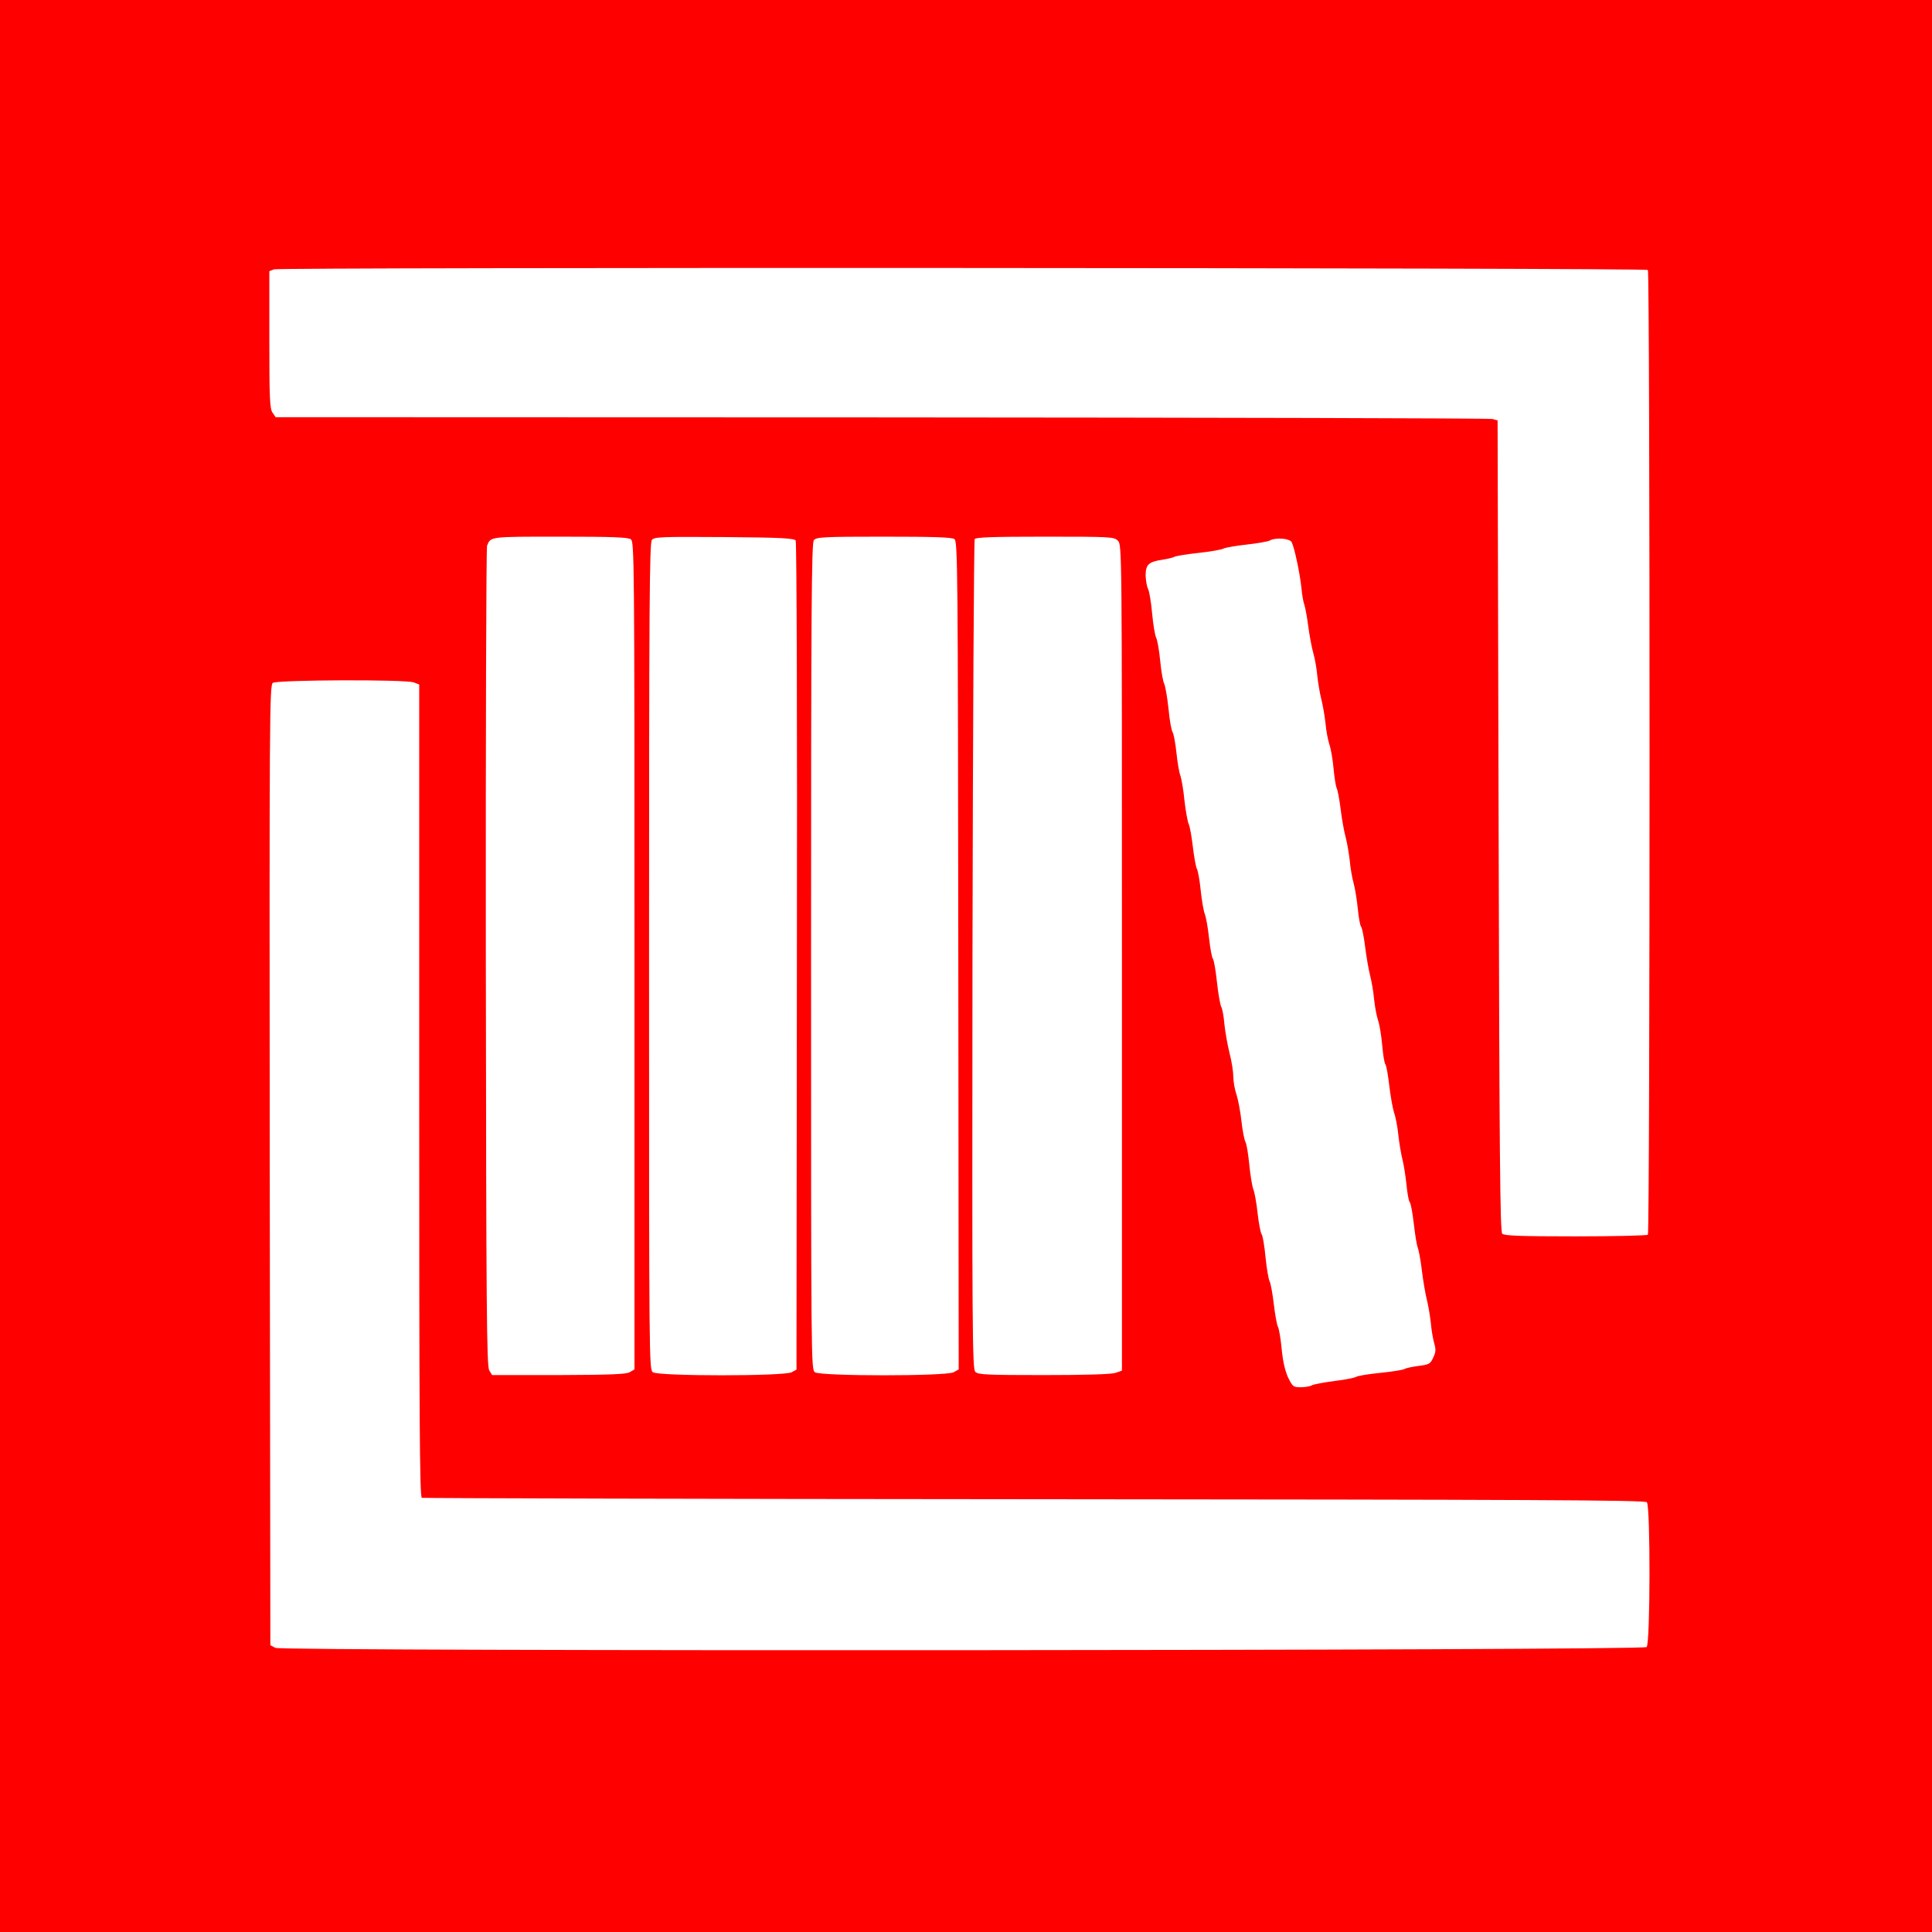 <?xml version="1.0" standalone="no"?><!DOCTYPE svg PUBLIC "-//W3C//DTD SVG 1.1//EN" "http://www.w3.org/Graphics/SVG/1.1/DTD/svg11.dtd"><svg t="1751908273505" class="icon" viewBox="0 0 1024 1024" version="1.1" xmlns="http://www.w3.org/2000/svg" p-id="5847" xmlns:xlink="http://www.w3.org/1999/xlink" width="256" height="256"><path d="M0 512v512h1024V0H0v512z m873.405-368.919c1.181 1.181 1.181 510.175 0 511.356-0.537 0.429-17.818 0.859-38.319 0.859-29.303 0-37.783-0.322-38.856-1.395-1.181-1.181-1.503-41.969-1.932-216.285l-0.537-214.782-2.683-0.751c-1.503-0.429-147.16-0.751-323.837-0.859l-321.154-0.107-1.61-2.361c-1.503-2.039-1.717-7.621-1.717-38.749v-36.28l2.469-0.966c3.005-1.181 726.89-0.859 728.178 0.322z m-539.049 142.759c1.825 1.395 1.932 9.016 1.932 220.793v219.183l-2.576 1.503c-2.039 1.073-10.412 1.395-37.675 1.503H260.83l-1.503-2.469c-1.395-2.039-1.61-31.879-1.825-218.647-0.107-118.93 0.215-217.251 0.644-218.432 1.932-4.938 1.181-4.83 38.534-4.83 28.23 0 36.065 0.322 37.675 1.395z m87.373 0.644c0.537 0.751 0.859 100.039 0.644 220.471l-0.215 218.969-2.576 1.395c-3.864 2.147-70.521 2.147-73.526 0-2.039-1.503-2.039-5.045-2.039-220.471 0-186.231 0.215-219.076 1.503-220.686 1.395-1.61 4.83-1.717 38.427-1.503 29.947 0.215 37.031 0.644 37.783 1.825z m84.153-0.751c1.717 1.288 1.825 15.349 2.039 220.793l0.215 219.291-2.683 1.503c-3.864 2.147-70.521 2.147-73.526 0-2.039-1.503-2.039-5.045-2.039-220.471 0-183.869 0.215-219.183 1.503-220.579 1.288-1.61 5.26-1.825 37.031-1.825 26.834 0 36.065 0.322 37.461 1.288z m86.621 0.859c2.147 2.147 2.147 3.542 2.147 221.008v218.861l-3.327 1.181c-2.254 0.751-15.671 1.181-38.105 1.181-30.162 0-34.885-0.215-36.28-1.717-1.61-1.503-1.717-22.219-1.503-220.793 0.215-120.54 0.751-219.827 1.181-220.579 0.644-0.966 9.338-1.288 37.353-1.288 34.992 0 36.495 0.107 38.534 2.147z m92.096 0.751c1.503 2.898 4.294 16.208 5.152 23.936 0.322 3.864 1.073 8.05 1.61 9.338 0.429 1.181 1.395 6.333 2.039 11.27 0.644 4.83 1.825 11.27 2.683 14.276 0.859 2.898 1.825 8.48 2.147 12.344 0.429 3.864 1.395 9.338 2.147 12.344 0.751 2.898 1.717 8.48 2.147 12.344 0.322 3.864 1.288 8.909 2.039 11.27 0.859 2.361 1.825 8.158 2.254 12.881 0.429 4.723 1.181 9.338 1.61 10.304 0.537 0.859 1.503 6.011 2.147 11.27 0.644 5.26 1.825 11.914 2.683 14.92 0.751 2.898 1.717 8.48 2.147 12.344 0.322 3.864 1.288 9.338 2.147 12.344 0.751 2.898 1.717 9.016 2.147 13.417 0.429 4.401 1.181 8.587 1.717 9.231 0.537 0.644 1.503 5.474 2.147 10.734 0.644 5.26 1.825 11.914 2.576 14.92 0.751 2.898 1.825 8.694 2.147 12.773 0.429 4.079 1.395 9.124 2.147 11.27s1.717 8.05 2.147 12.988c0.429 5.045 1.181 9.66 1.717 10.304 0.537 0.644 1.395 5.689 2.039 11.163 0.644 5.582 1.825 12.129 2.576 14.491 0.859 2.361 1.825 7.621 2.254 11.807 0.429 4.079 1.395 9.875 2.147 12.881 0.751 2.898 1.717 9.016 2.147 13.417 0.429 4.401 1.181 8.587 1.717 9.231 0.644 0.751 1.503 5.796 2.147 11.27 0.644 5.582 1.503 11.163 2.039 12.558 0.537 1.288 1.61 6.87 2.254 12.344 0.644 5.367 1.825 12.236 2.576 15.242 0.751 2.898 1.717 8.48 2.147 12.344 0.322 3.864 1.181 8.802 1.825 11.056 0.966 3.327 0.859 4.723-0.537 7.621-1.503 3.327-2.147 3.649-7.943 4.401-3.435 0.429-6.655 1.181-7.299 1.61-0.537 0.429-6.333 1.395-12.773 2.039-6.44 0.644-12.236 1.61-12.881 2.147-0.644 0.429-5.689 1.503-11.27 2.147-5.582 0.751-10.948 1.717-12.022 2.254-1.073 0.644-3.757 1.073-6.011 1.073-3.971 0-4.294-0.322-6.655-5.045-1.61-3.435-2.791-8.48-3.435-15.027-0.537-5.582-1.395-10.948-2.039-12.022-0.537-1.073-1.503-6.44-2.147-11.914-0.644-5.474-1.61-10.734-2.147-11.914-0.644-1.073-1.61-6.87-2.254-12.988-0.537-6.011-1.503-11.485-2.039-12.129-0.537-0.644-1.503-5.582-2.147-11.056-0.537-5.367-1.61-11.163-2.254-12.773-0.644-1.61-1.61-7.514-2.147-12.988s-1.395-10.948-2.039-12.129c-0.644-1.181-1.61-6.226-2.147-11.163-0.537-4.938-1.717-11.163-2.576-13.847-0.966-2.791-1.717-7.084-1.717-9.553 0-2.576-0.859-8.265-2.039-12.666-1.073-4.401-2.254-11.163-2.683-15.135-0.322-4.079-1.073-8.265-1.717-9.338-0.537-1.181-1.61-7.084-2.254-13.203-0.644-6.118-1.61-11.592-2.147-12.236-0.537-0.644-1.395-5.474-2.039-10.948-0.537-5.367-1.61-11.163-2.254-12.773-0.644-1.61-1.61-7.299-2.147-12.451-0.537-5.26-1.395-10.304-2.039-11.485-0.537-1.073-1.503-6.333-2.147-11.807-0.644-5.474-1.61-10.734-2.147-11.807s-1.61-6.655-2.254-12.344c-0.537-5.796-1.61-11.7-2.147-13.31-0.644-1.503-1.61-7.084-2.147-12.344s-1.503-10.09-2.039-10.841c-0.537-0.751-1.61-6.226-2.147-12.344-0.644-6.118-1.717-12.022-2.254-13.203-0.644-1.073-1.61-6.548-2.147-12.129-0.537-5.582-1.503-11.163-2.147-12.344-0.644-1.288-1.61-7.084-2.147-12.988s-1.503-11.7-2.147-12.881c-0.644-1.181-1.181-4.401-1.288-7.084 0-5.796 1.61-7.299 8.802-8.372 2.683-0.429 5.689-1.073 6.548-1.61 0.966-0.429 6.762-1.395 12.881-2.039 6.118-0.644 12.022-1.717 12.988-2.254 0.966-0.537 6.548-1.503 12.344-2.147 5.796-0.644 11.27-1.61 12.236-2.147 3.005-1.717 10.519-1.181 11.592 0.859zM219.398 361.727l2.791 1.073v215.212c0 174.638 0.215 215.426 1.395 215.856 0.751 0.215 146.838 0.644 324.589 0.751 264.05 0.215 323.515 0.429 324.696 1.61 1.932 1.932 1.825 74.814-0.107 76.746-1.932 1.932-722.918 2.361-726.782 0.429l-2.683-1.395-0.322-254.283c-0.215-238.182-0.107-254.497 1.61-255.785 2.254-1.61 70.521-1.932 74.814-0.215z" fill="#FF0000" p-id="5848"></path></svg>